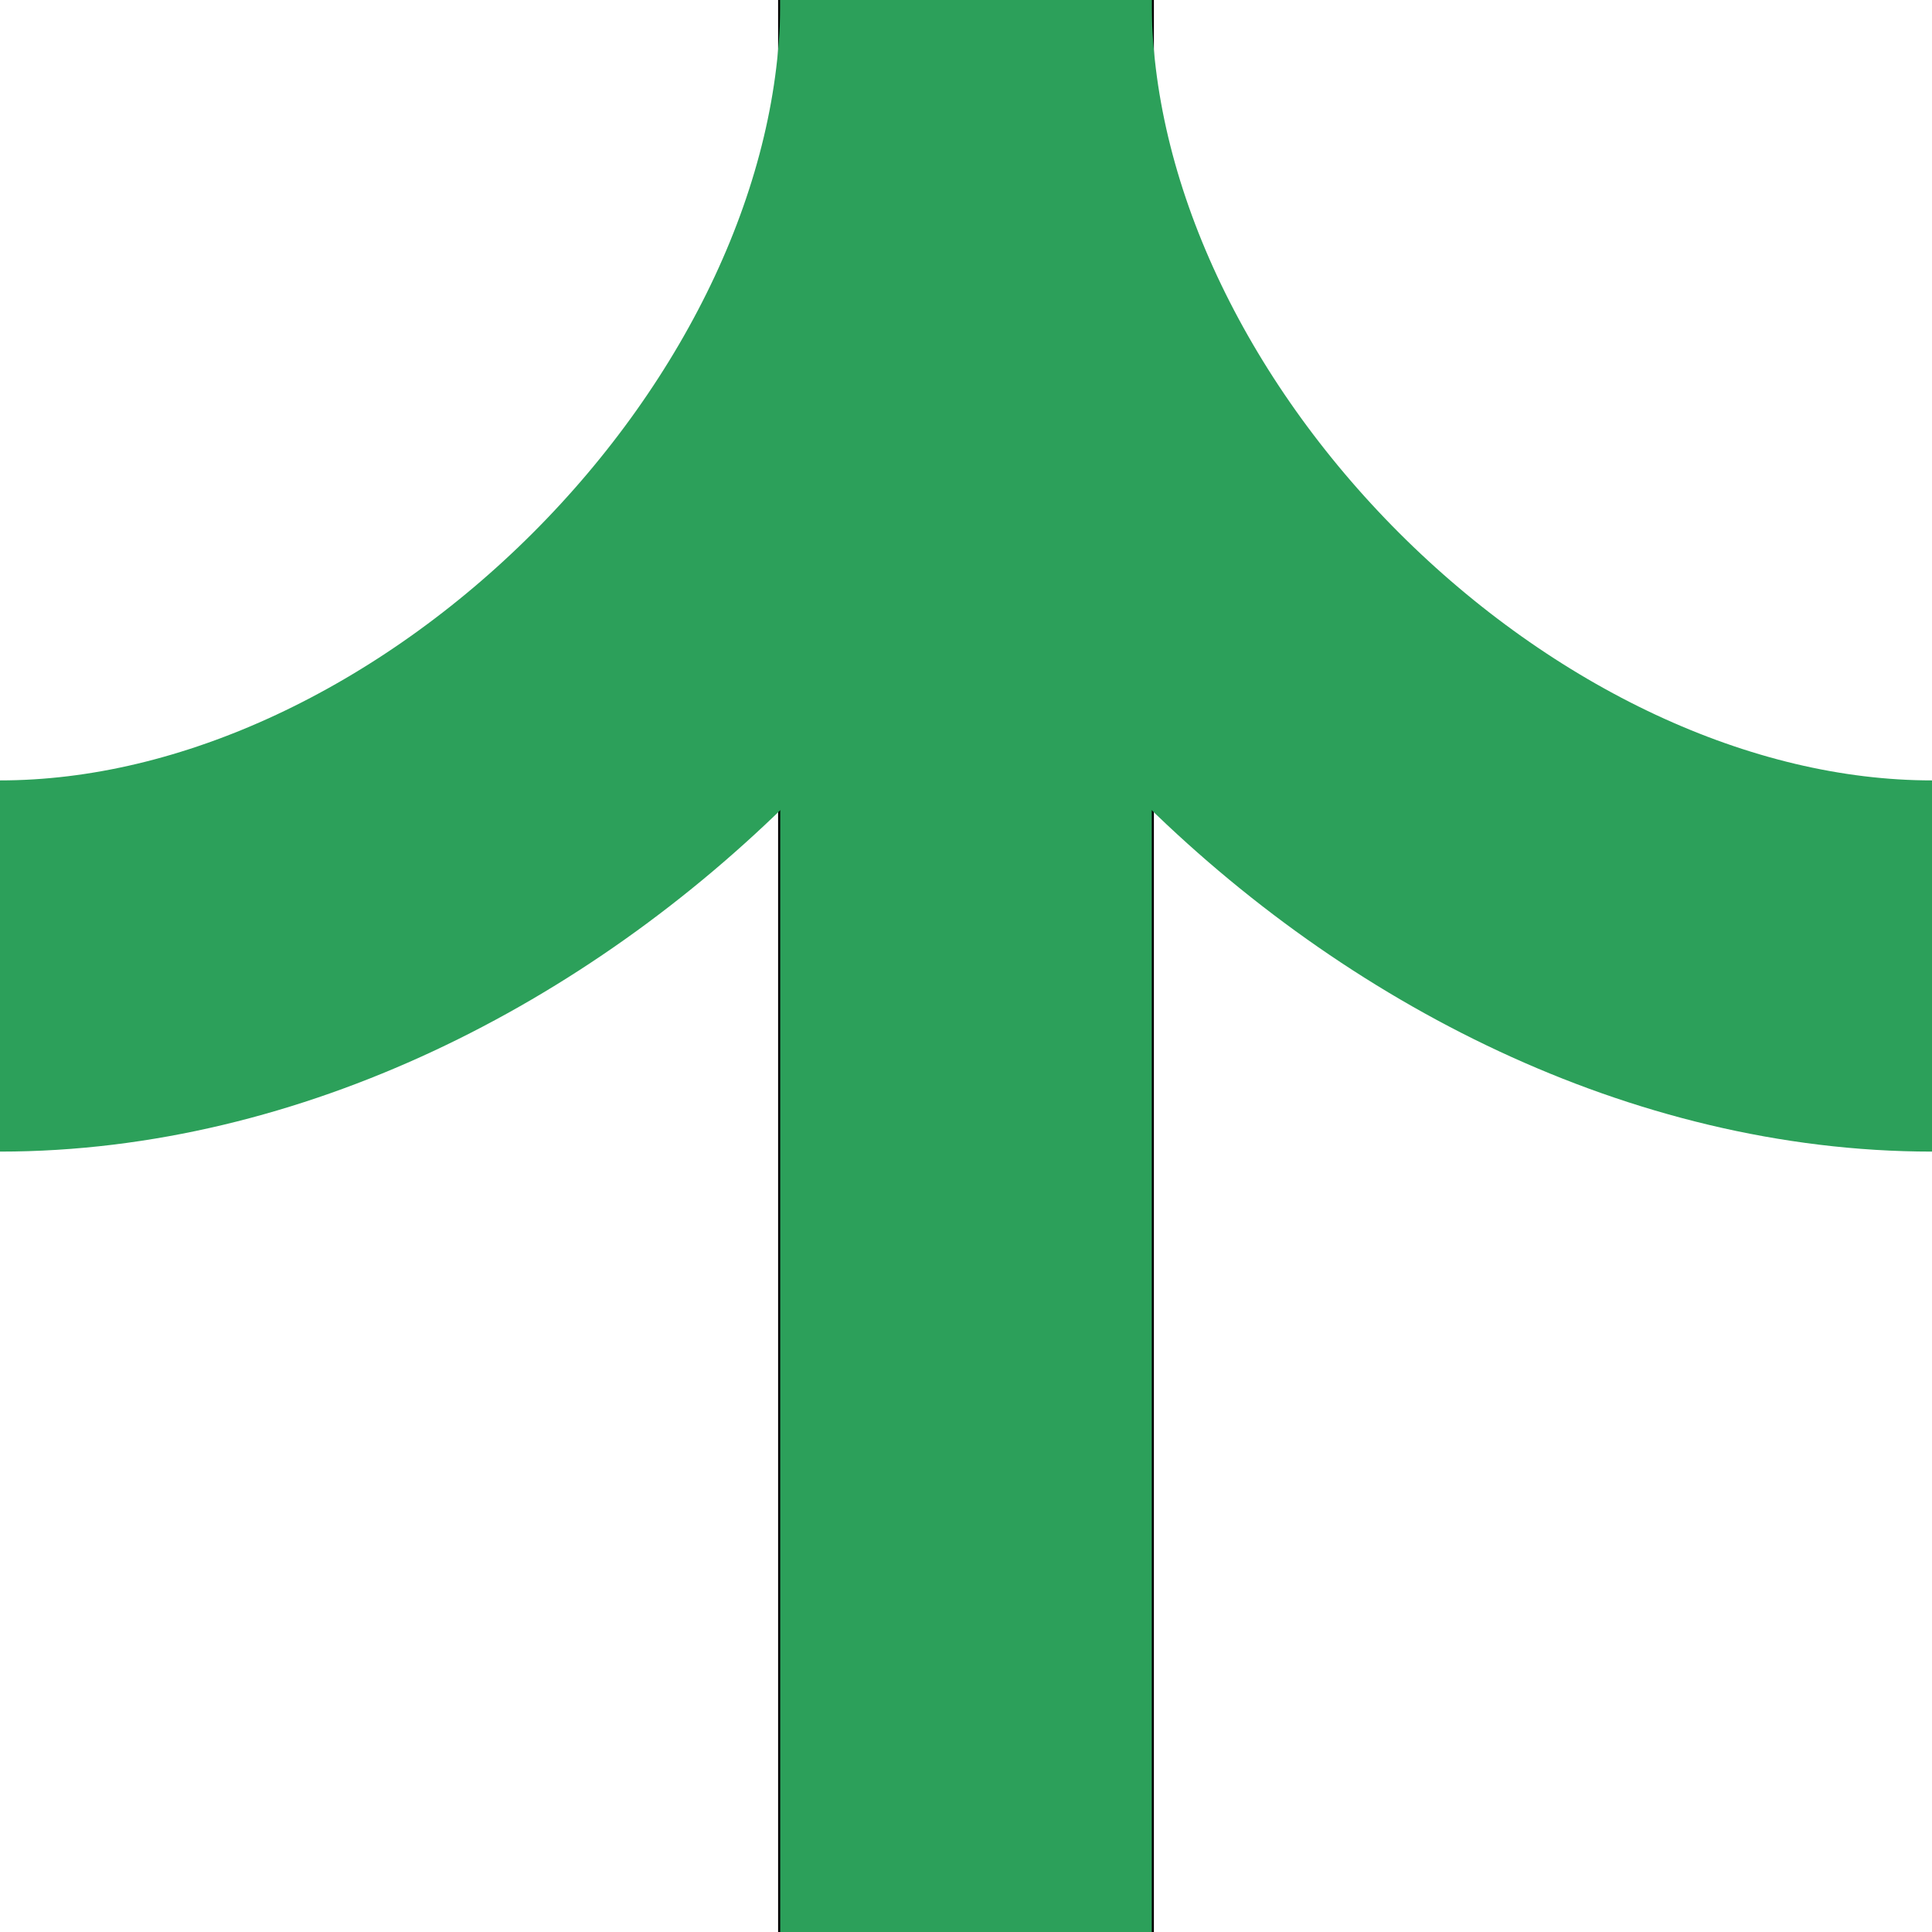 <?xml version="1.0" encoding="UTF-8"?>
<!DOCTYPE svg PUBLIC "-//W3C//DTD SVG 1.1//EN" "http://www.w3.org/Graphics/SVG/1.1/DTD/svg11.dtd">
<!-- Creator: CorelDRAW -->
<svg xmlns="http://www.w3.org/2000/svg" xml:space="preserve" width="500px" height="500px" style="shape-rendering:geometricPrecision; text-rendering:geometricPrecision; image-rendering:optimizeQuality; fill-rule:evenodd; clip-rule:evenodd"
viewBox="0 0 1.76389e+006 1.76389e+006">
 <defs>
  <style type="text/css">
   <![CDATA[
    .str0 {stroke:#2CA05A;stroke-width:338892}
    .str1 {stroke:#2CA05A;stroke-width:339209}
    .fil1 {fill:none}
   ]]>
  </style>
 </defs>
 <g id="Ebene_x0020_1">
  <path class="fil0" d="M1.05348e+006 -0.969c-114347,0 -228727,0 -343073,0 0,587906 0,1.17599e+006 0,1.76389e+006 114347,0 228727,0 343073,0 0,-587905 0,-1.17598e+006 0,-1.76389e+006z"/>
  <path class="fil1 str0" d="M881944 -0.969c0,440973 -440972,881945 -881944,881945"/>
  <path class="fil1 str0" d="M881944 -0.969c0,440973 440972,881945 881944,881945"/>
  <line class="fil1 str1" x1="881944" y1="-0.969" x2="881944" y2= "1.76389e+006" />
 </g>
 <line class="fil1 str1" x1="-423632" y1="419209" x2="-423632" y2= "1.44941e+006" />
</svg>
